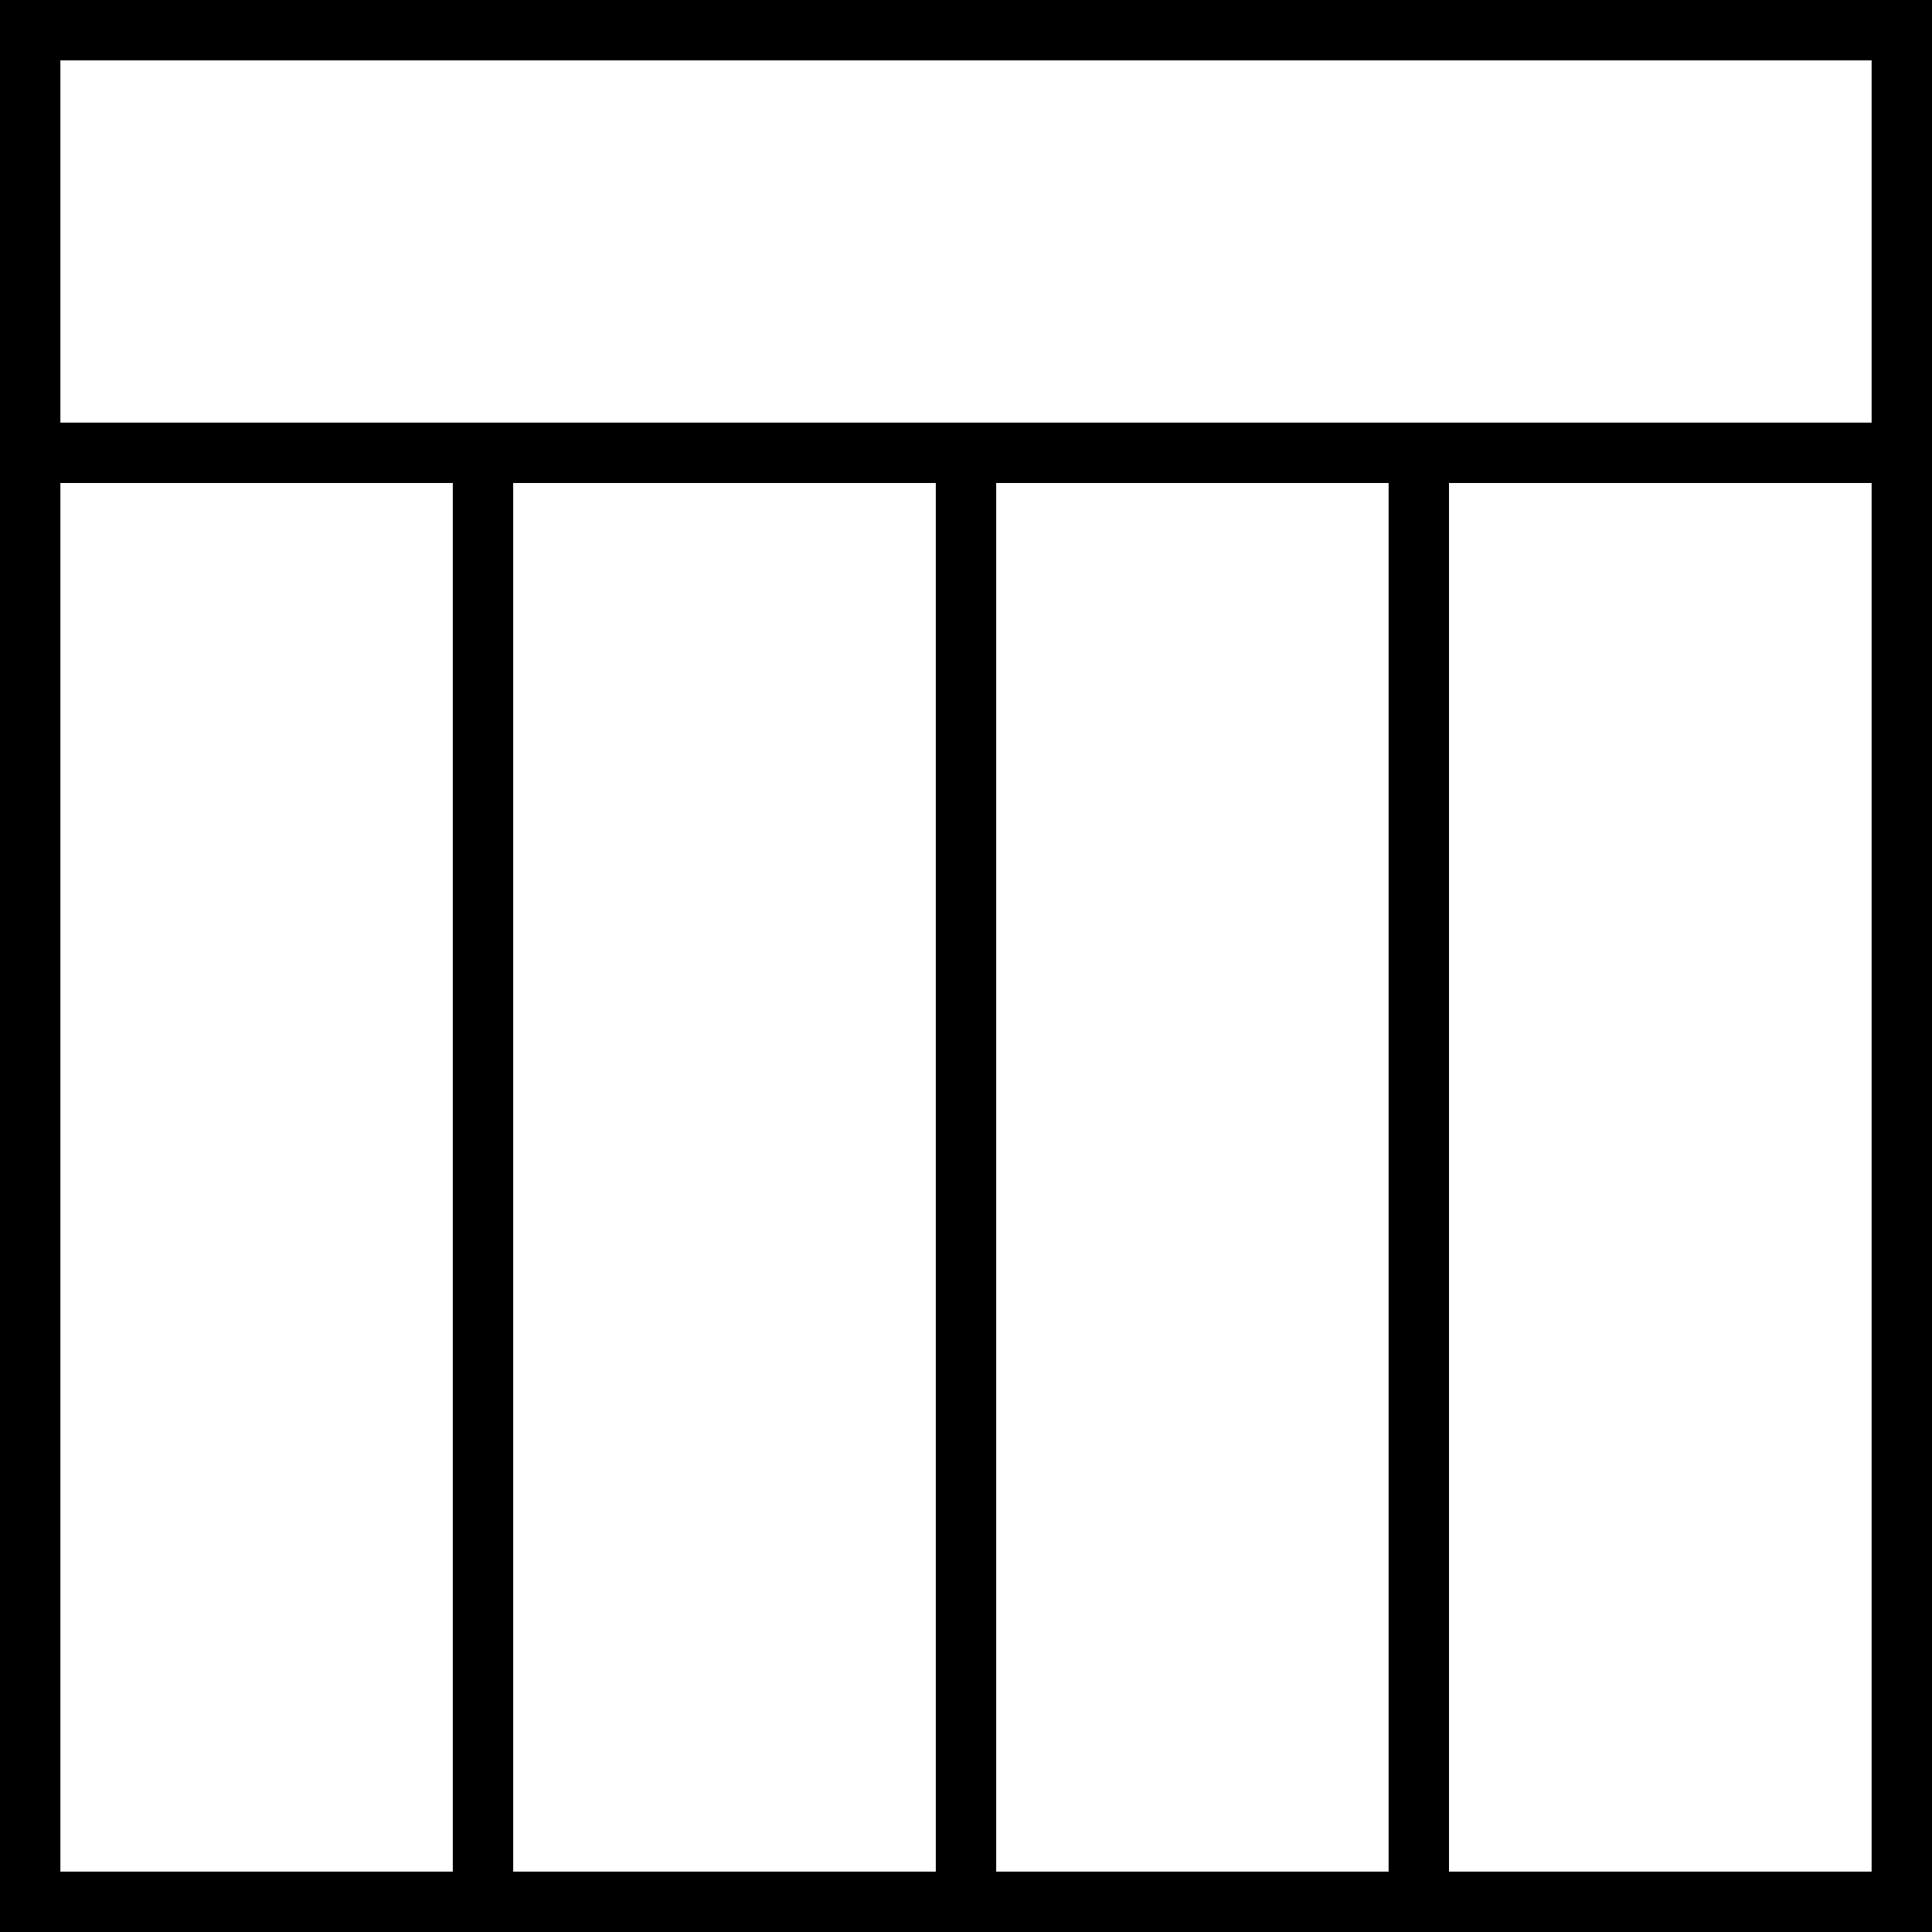 <?xml version="1.0" encoding="utf-8"?>
<!-- Generator: Adobe Illustrator 16.0.0, SVG Export Plug-In . SVG Version: 6.00 Build 0)  -->
<!DOCTYPE svg PUBLIC "-//W3C//DTD SVG 1.1//EN" "http://www.w3.org/Graphics/SVG/1.1/DTD/svg11.dtd">
<svg version="1.1" id="Layer_1" xmlns="http://www.w3.org/2000/svg" xmlns:xlink="http://www.w3.org/1999/xlink" x="0px" y="0px"
	 width="64px" height="64px" viewBox="0 0 64 64" enable-background="new 0 0 64 64" xml:space="preserve">
<g>
	<path d="M0,14v2v48h15h2h14h2h13h2h16V16v-2V0H0V14z M15,62H2V16h13V62z M31,62H17V16h14V62z M46,62H33V16h13V62z M62,62H48V16h14
		V62z M2,2h60v12H48h-2H33h-2H17h-2H2V2z"/>
</g>
</svg>
